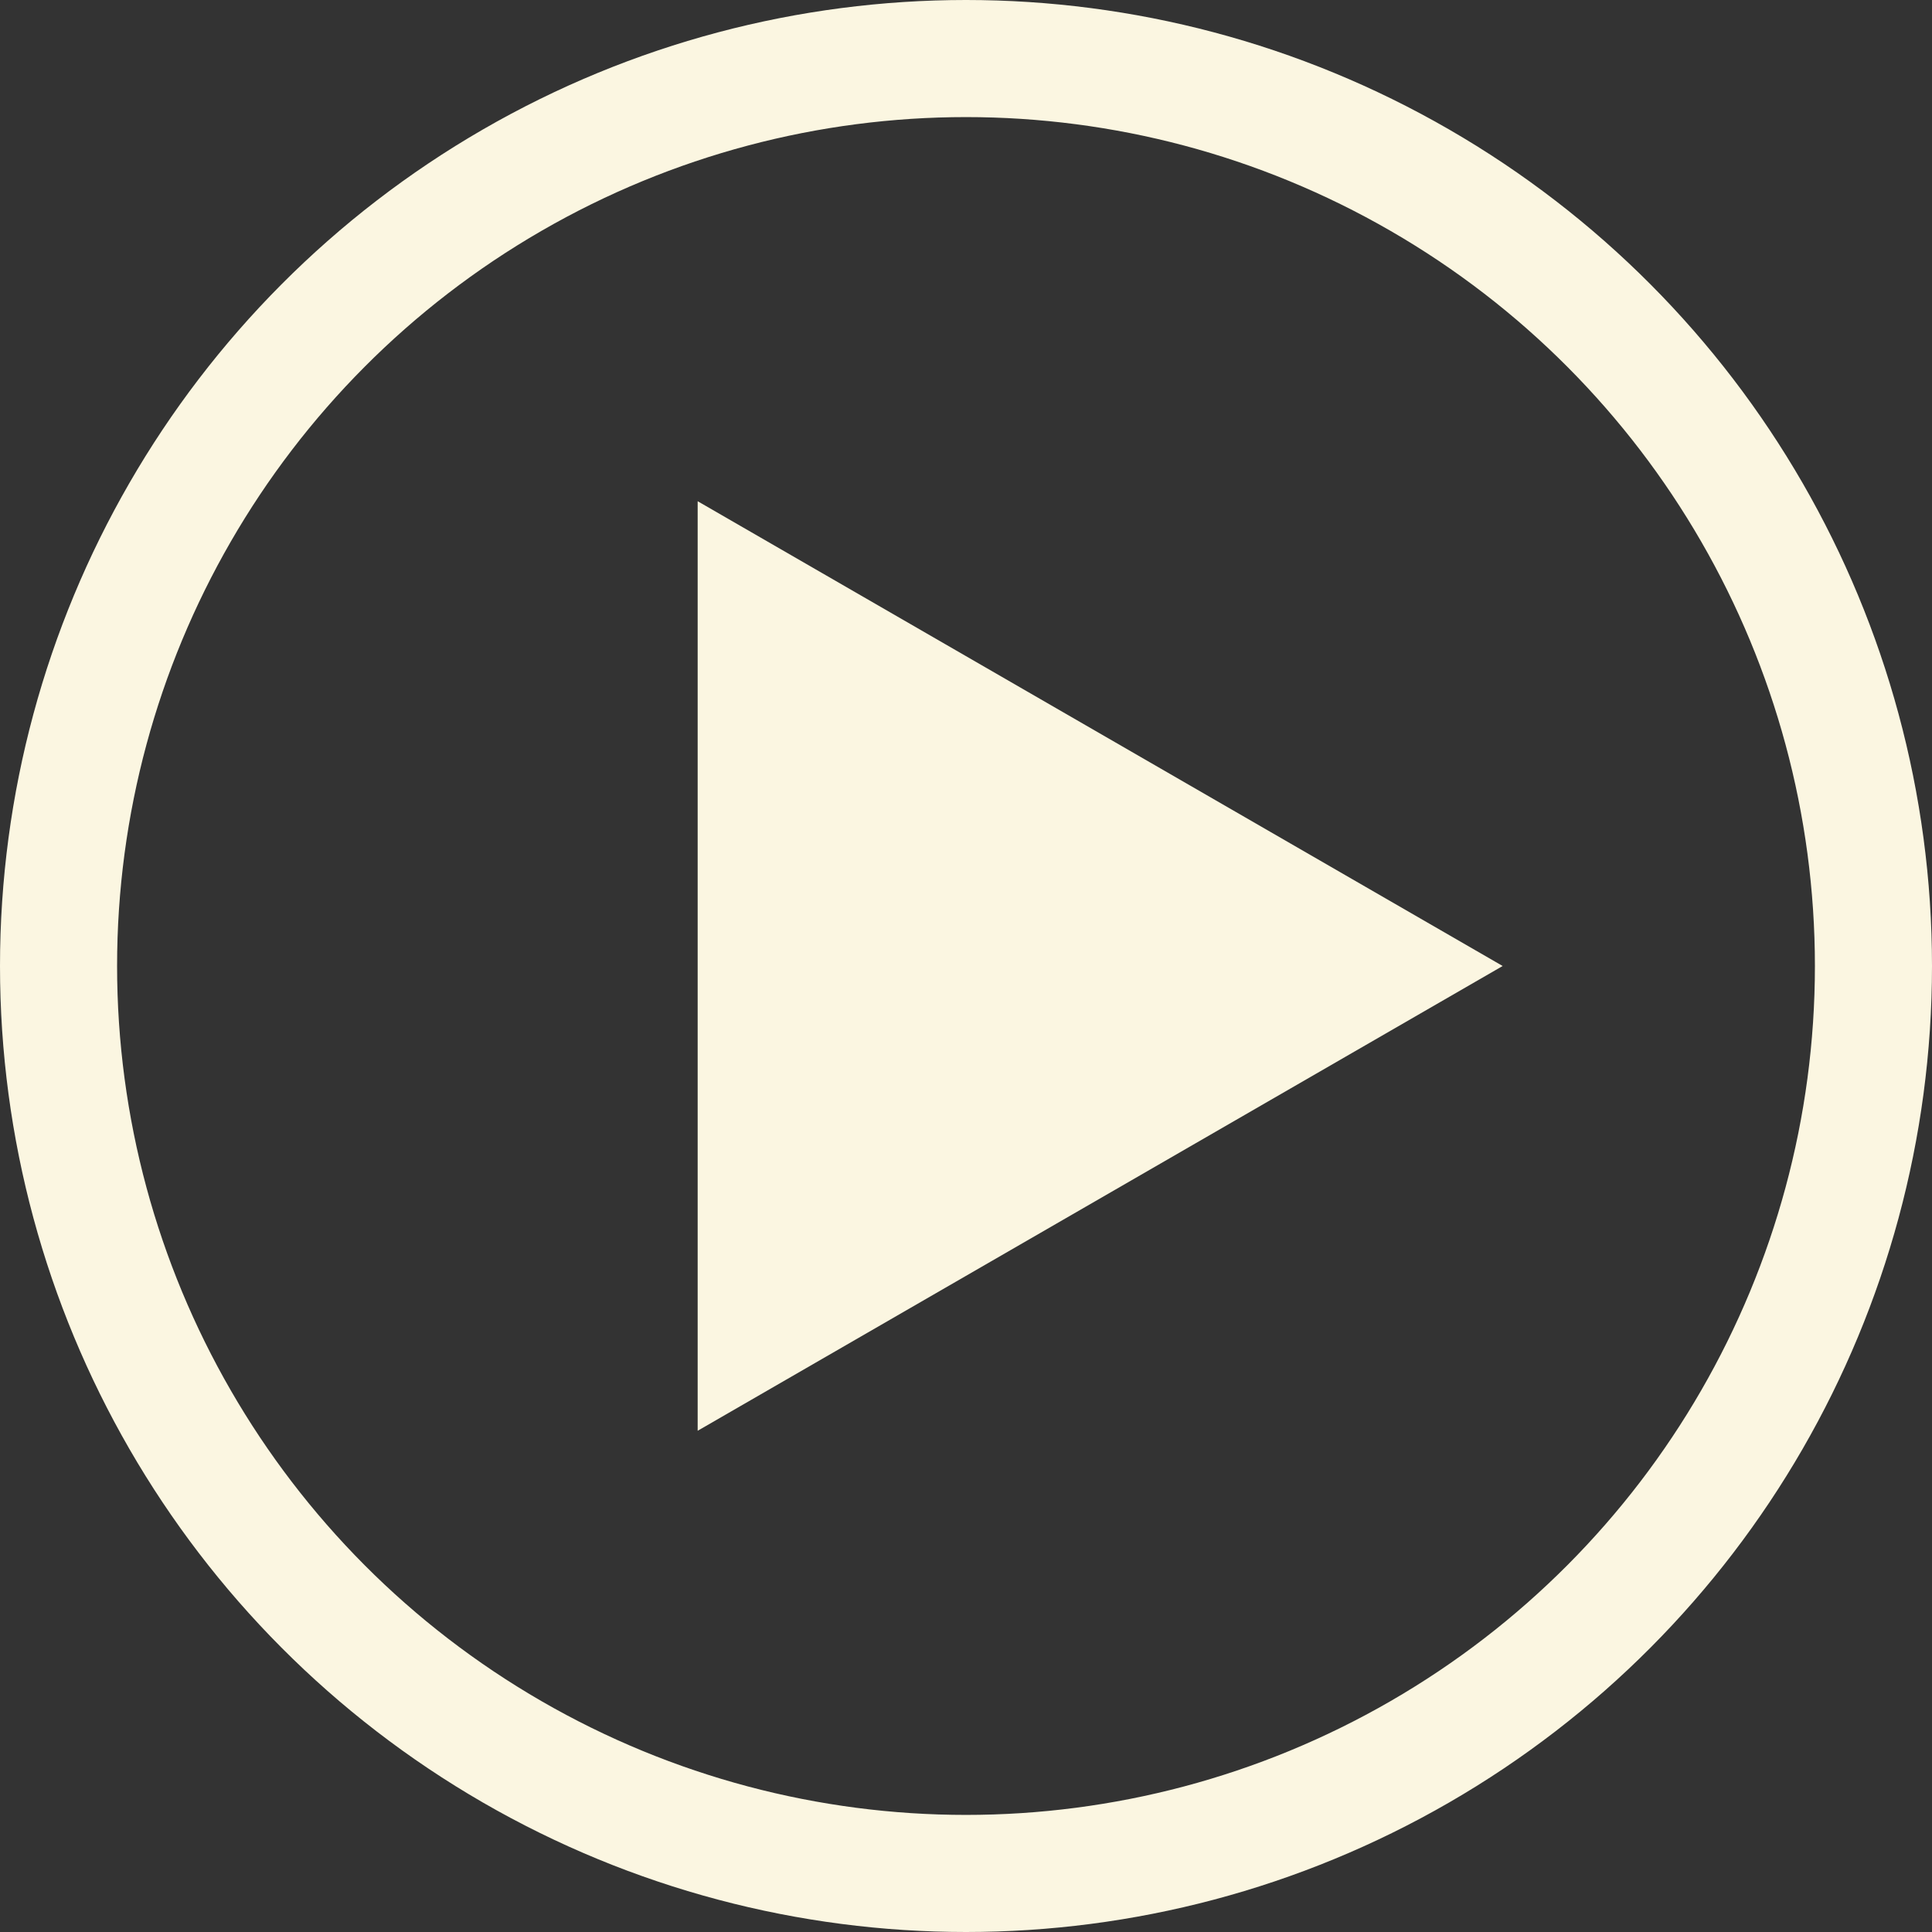 <svg width="99" height="99" fill="none" xmlns="http://www.w3.org/2000/svg"><rect width="100%" height="100%" fill="#333333" stroke="none"/><path d="M77 49.5L35.75 73.316V25.684L77 49.5z" fill="#FBF6E1"/><circle cx="49.5" cy="49.5" r="46.5" stroke="#FBF6E1" stroke-width="6"/></svg>